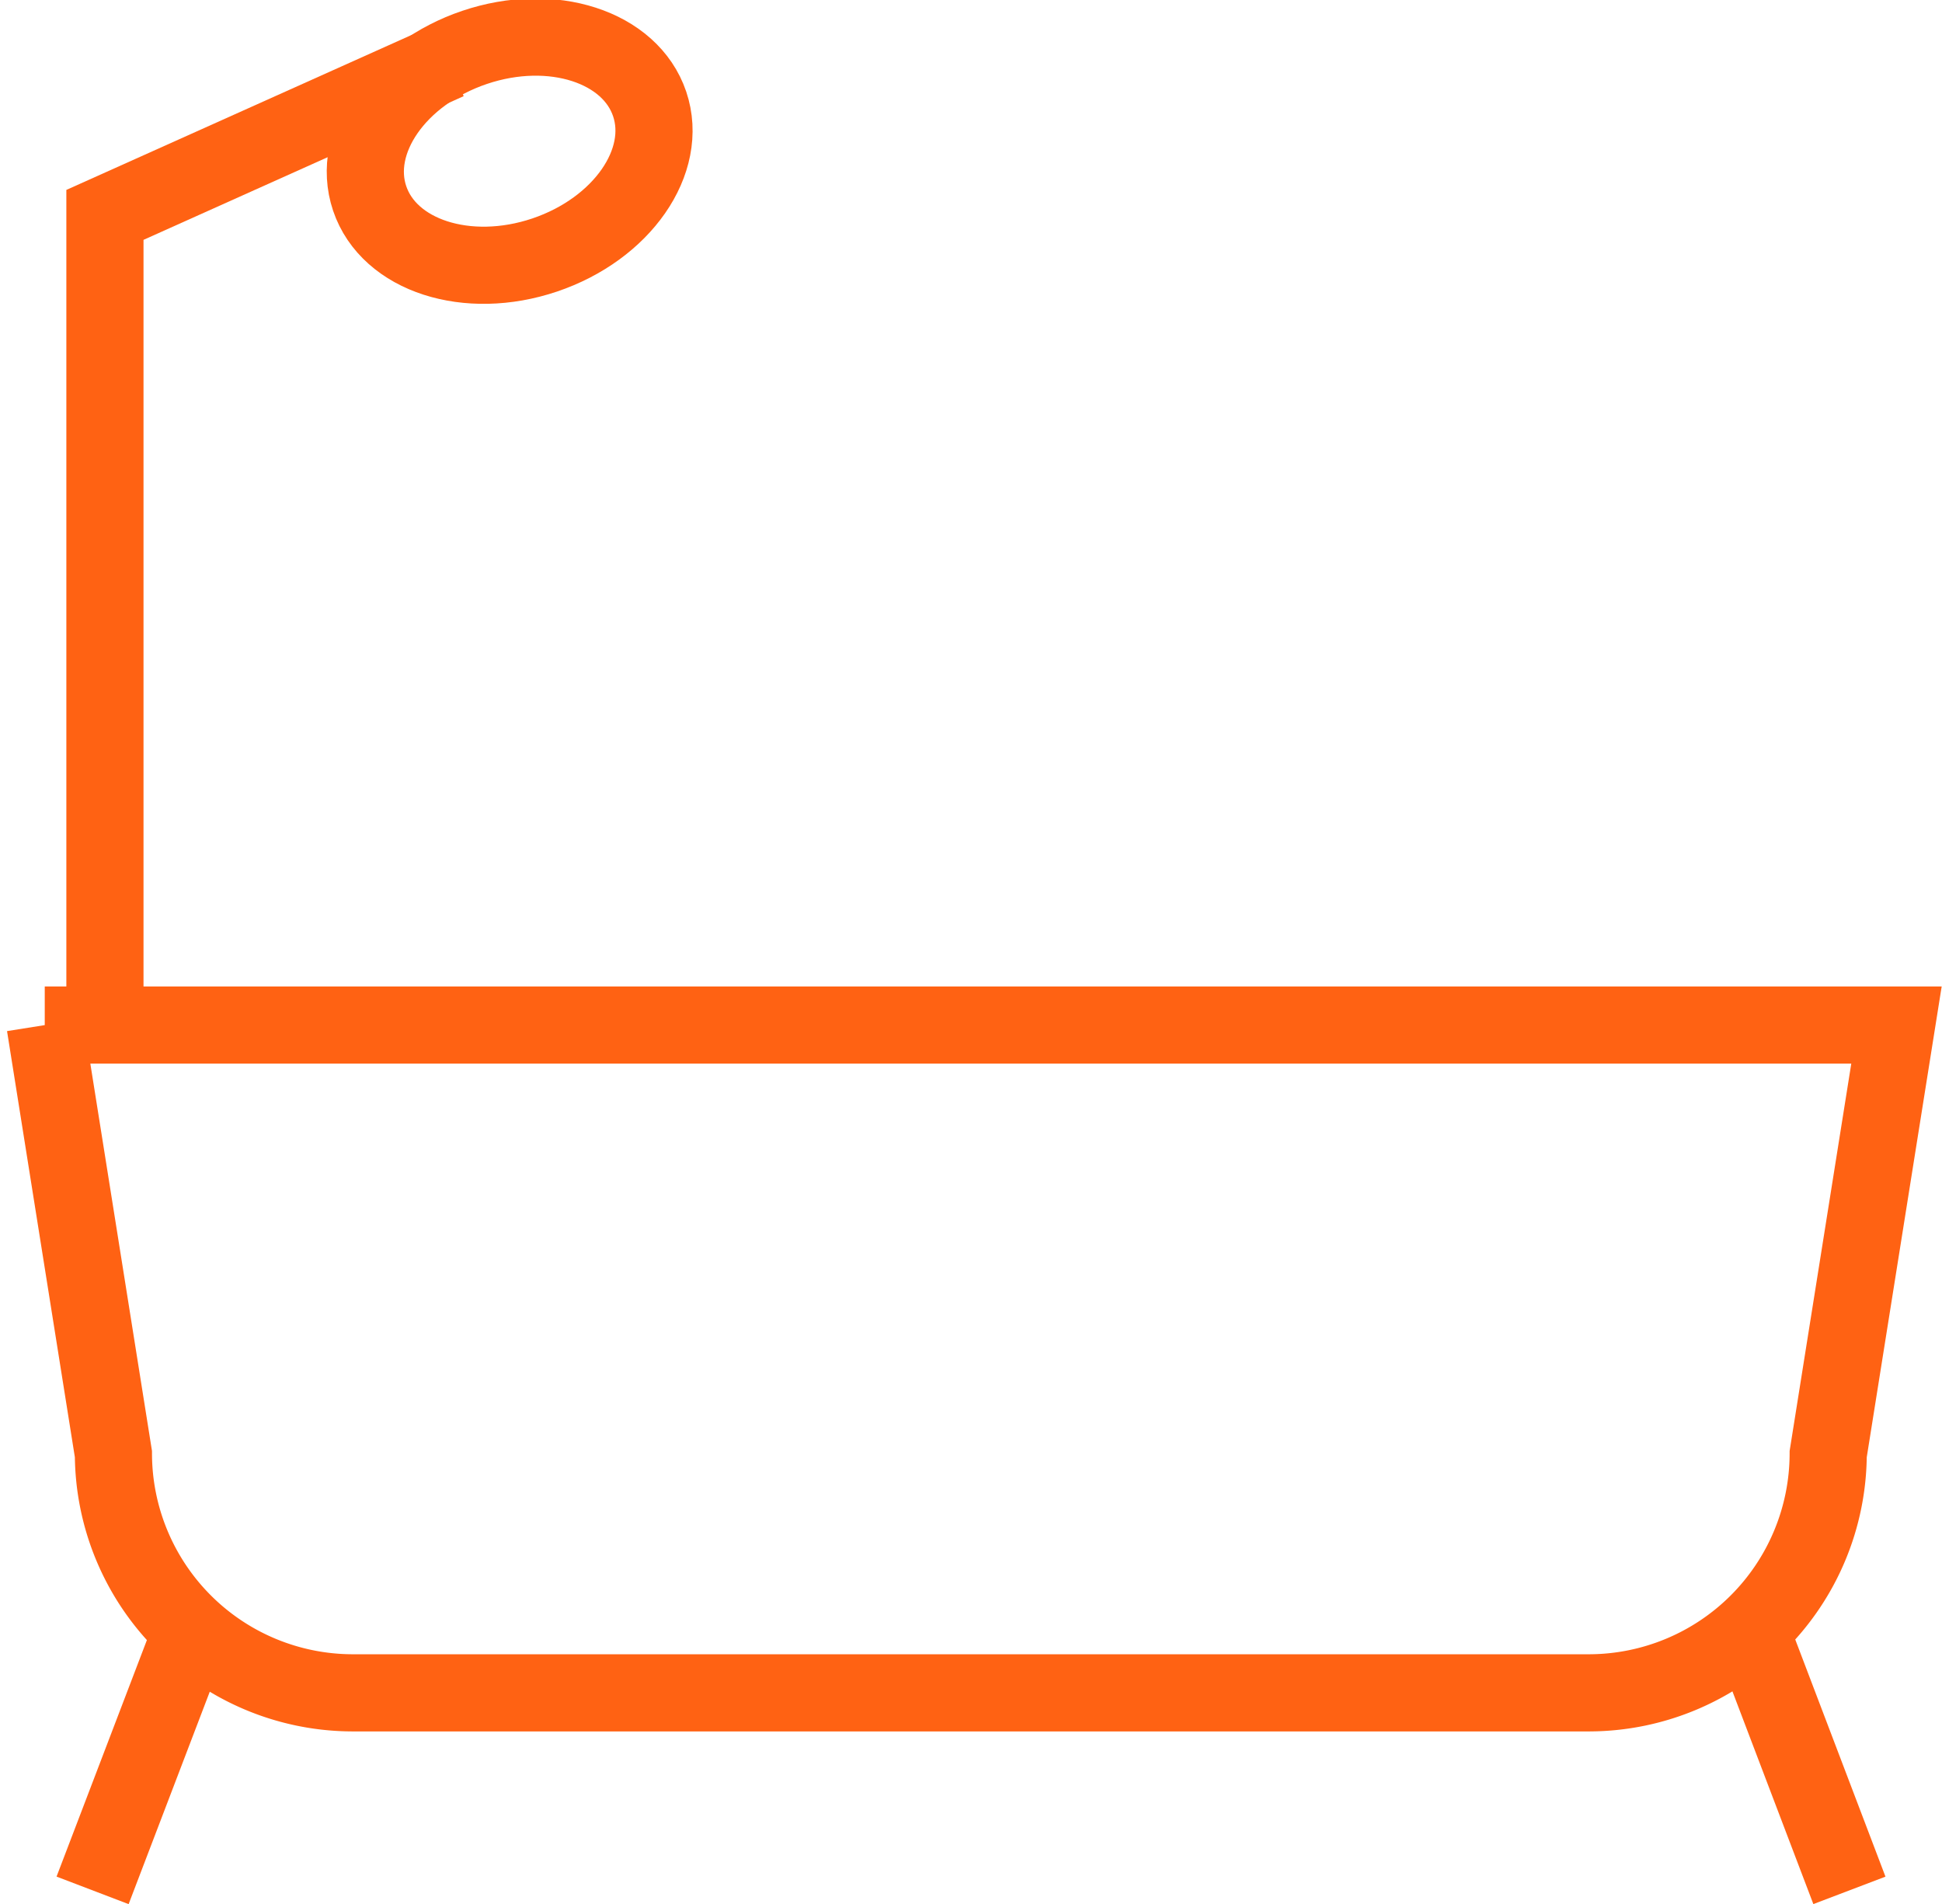 <svg id="Layer_1" data-name="Layer 1" xmlns="http://www.w3.org/2000/svg" viewBox="0 0 50.34 49.36"><defs><style>.cls-1{fill:none;stroke:#ff6213;stroke-miterlimit:10;stroke-width:2px;}</style></defs><title>сауна</title><path class="cls-1" d="M274.32,422.41l1.77,11.12a6.21,6.21,0,0,0,6.19,6.19h32.07a6.21,6.21,0,0,0,6.19-6.19l1.77-11.12h-48Z" transform="translate(-273.15 -395.84)"/><line class="cls-1" x1="2.4" y1="49" x2="4.86" y2="42.56"/><line class="cls-1" x1="47.94" y1="49" x2="45.49" y2="42.56"/><polyline class="cls-1" points="2.72 26.52 2.72 5.57 11.61 1.58"/><ellipse class="cls-1" cx="286.34" cy="399.79" rx="3.83" ry="2.84" transform="translate(-385.89 -283.38) rotate(-18.64)"/></svg>